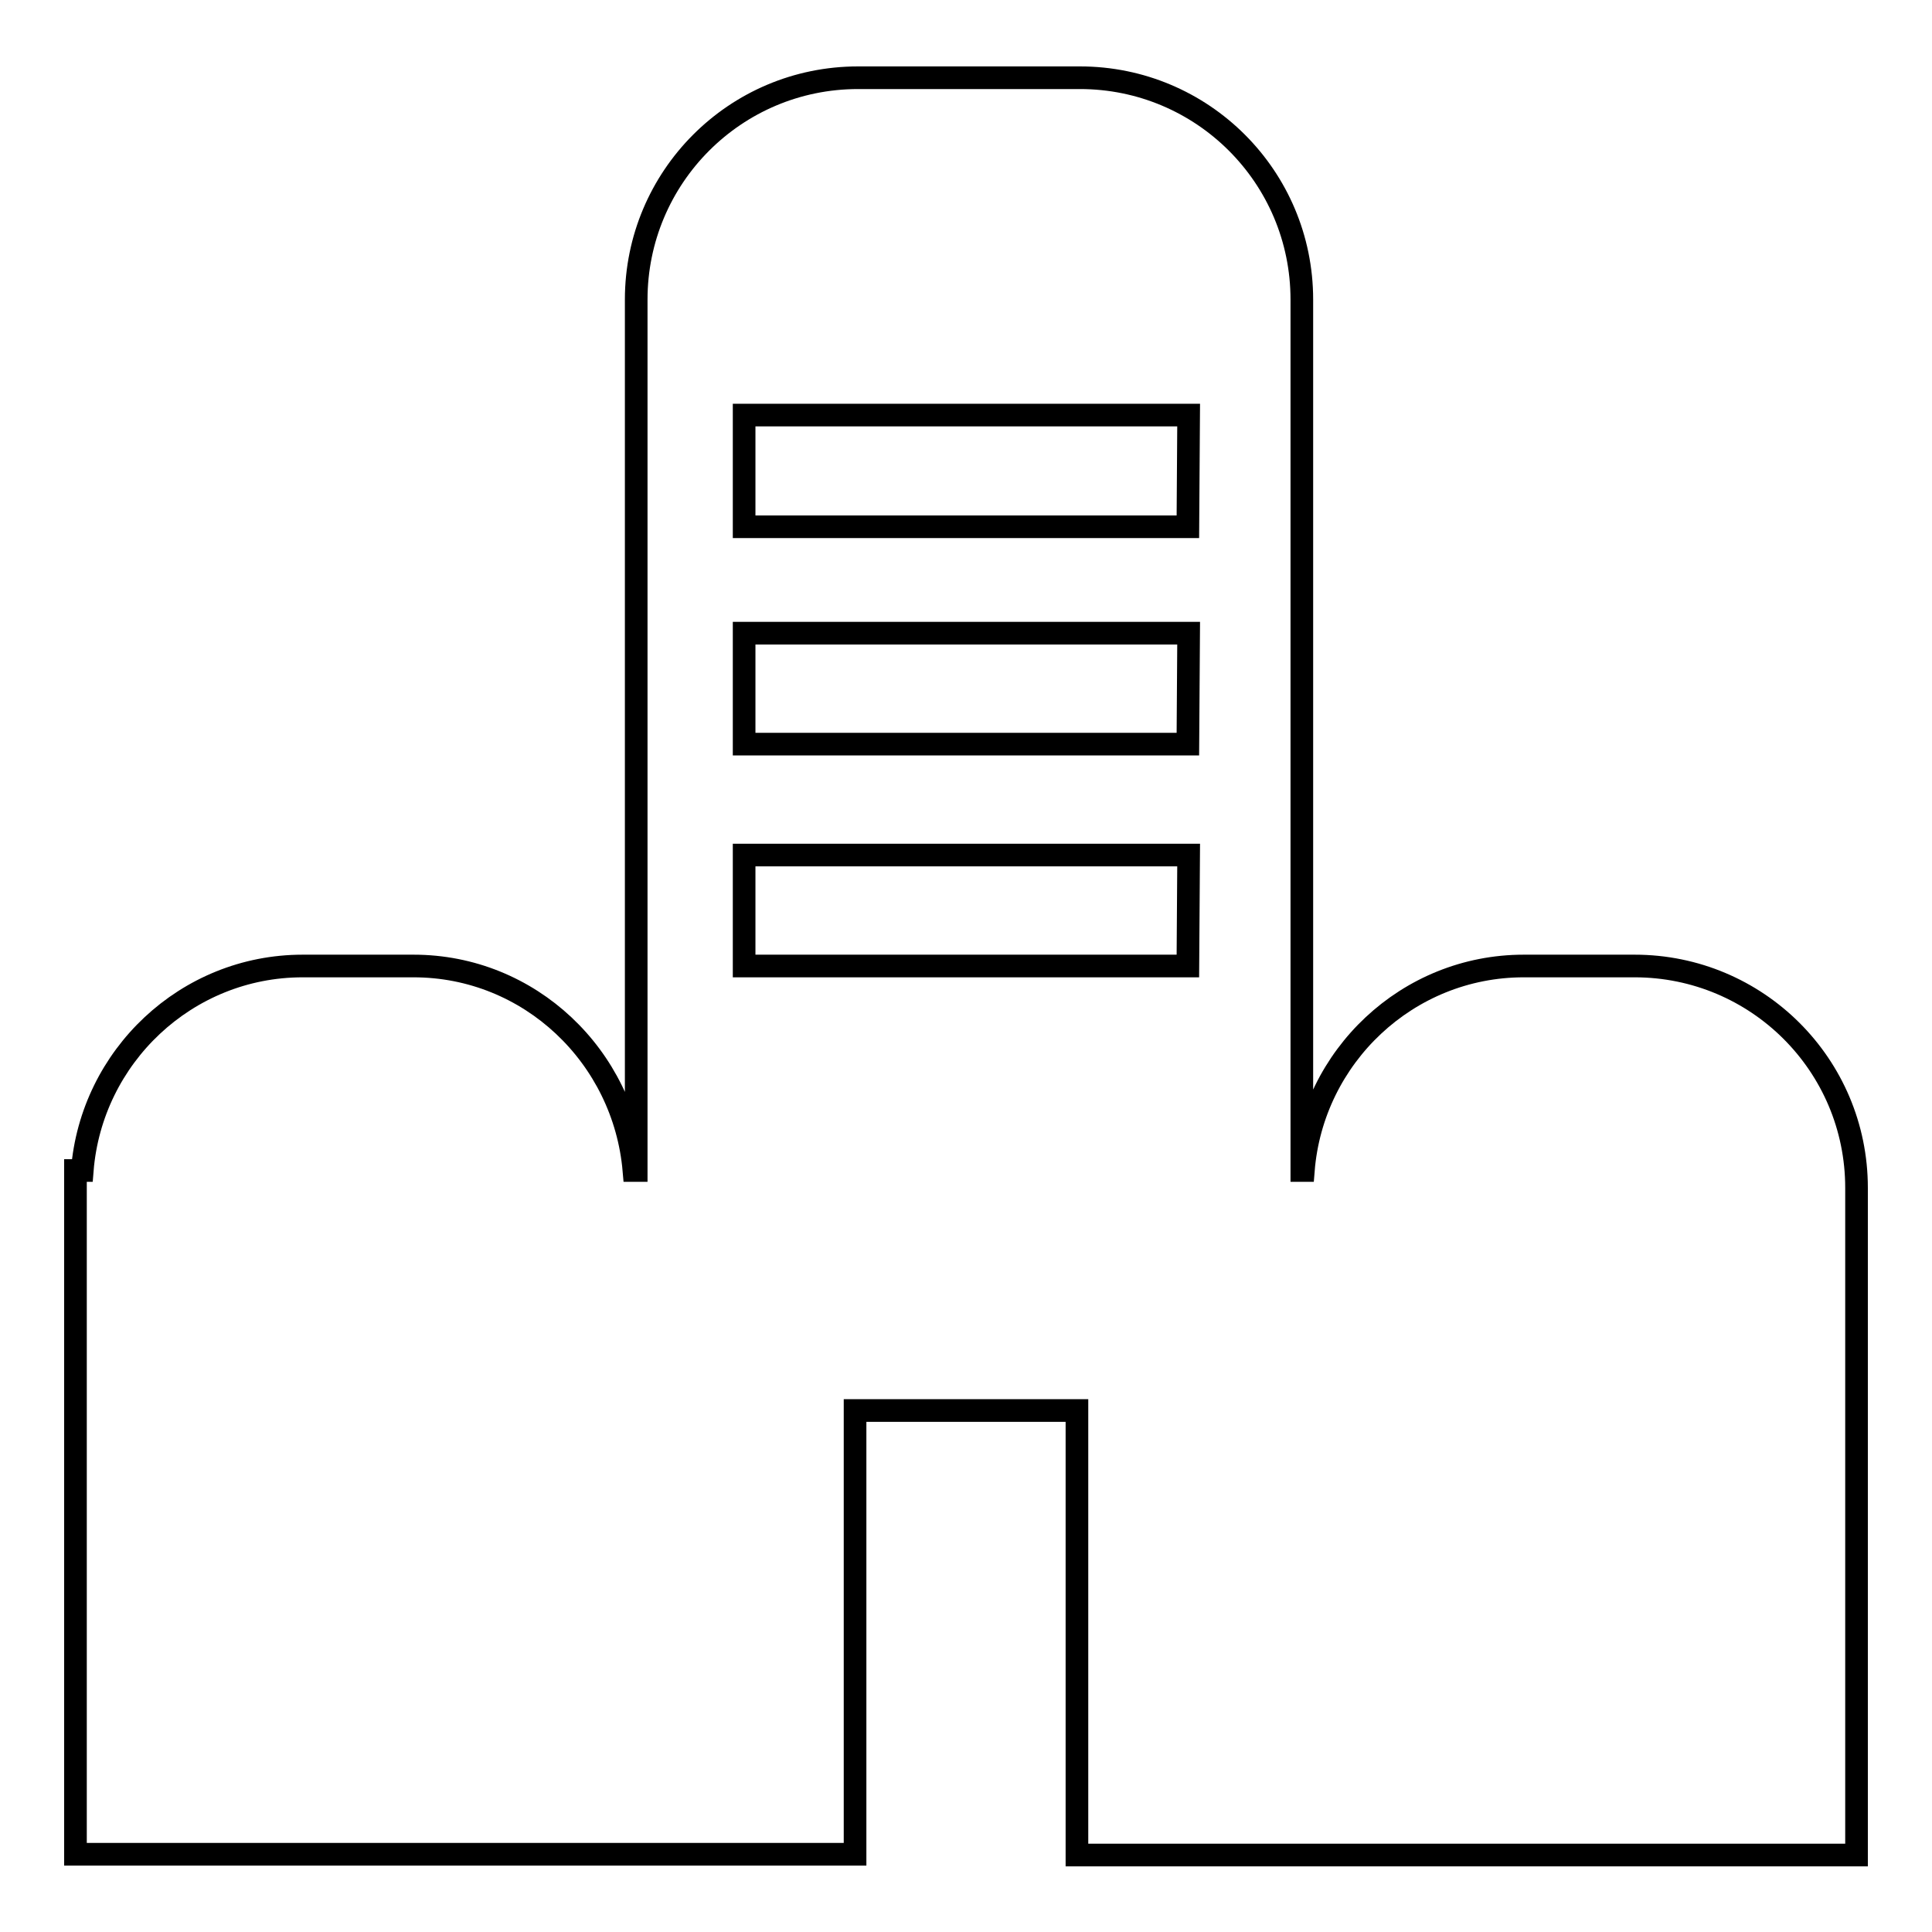 <?xml version="1.0" encoding="utf-8"?>
<!-- Svg Vector Icons : http://www.onlinewebfonts.com/icon -->
<!DOCTYPE svg PUBLIC "-//W3C//DTD SVG 1.1//EN" "http://www.w3.org/Graphics/SVG/1.1/DTD/svg11.dtd">
<svg version="1.1" xmlns="http://www.w3.org/2000/svg" xmlns:xlink="http://www.w3.org/1999/xlink" x="0px" y="0px" viewBox="0 0 256 256" enable-background="new 0 0 256 256" xml:space="preserve">
<g><g><path stroke-width="3" fill-opacity="0" stroke="#000000"  d="M216.6,128h-14.7c-15.4,0-28,12-29.2,27.1h-0.2V39.7c0-16.3-13.2-29.4-29.4-29.4h-29.4c-16.3,0-29.4,13.2-29.4,29.4v115.4H84C82.7,140,70.2,128,54.8,128H40.1c-15.4,0-28,12-29.2,27.1H10v90.6h30.1h14.7h58.5v-58.8h29.4v58.9h0.3h58.9h14.7H246v-29.5v-58.9C246,141.1,232.8,128,216.6,128z M157.4,128H98.6v-14.7h58.9L157.4,128L157.4,128z M157.4,98.6H98.6V83.9h58.9L157.4,98.6L157.4,98.6z M157.4,69.8H98.6V55h58.9L157.4,69.8L157.4,69.8z"/></g></g>
</svg>